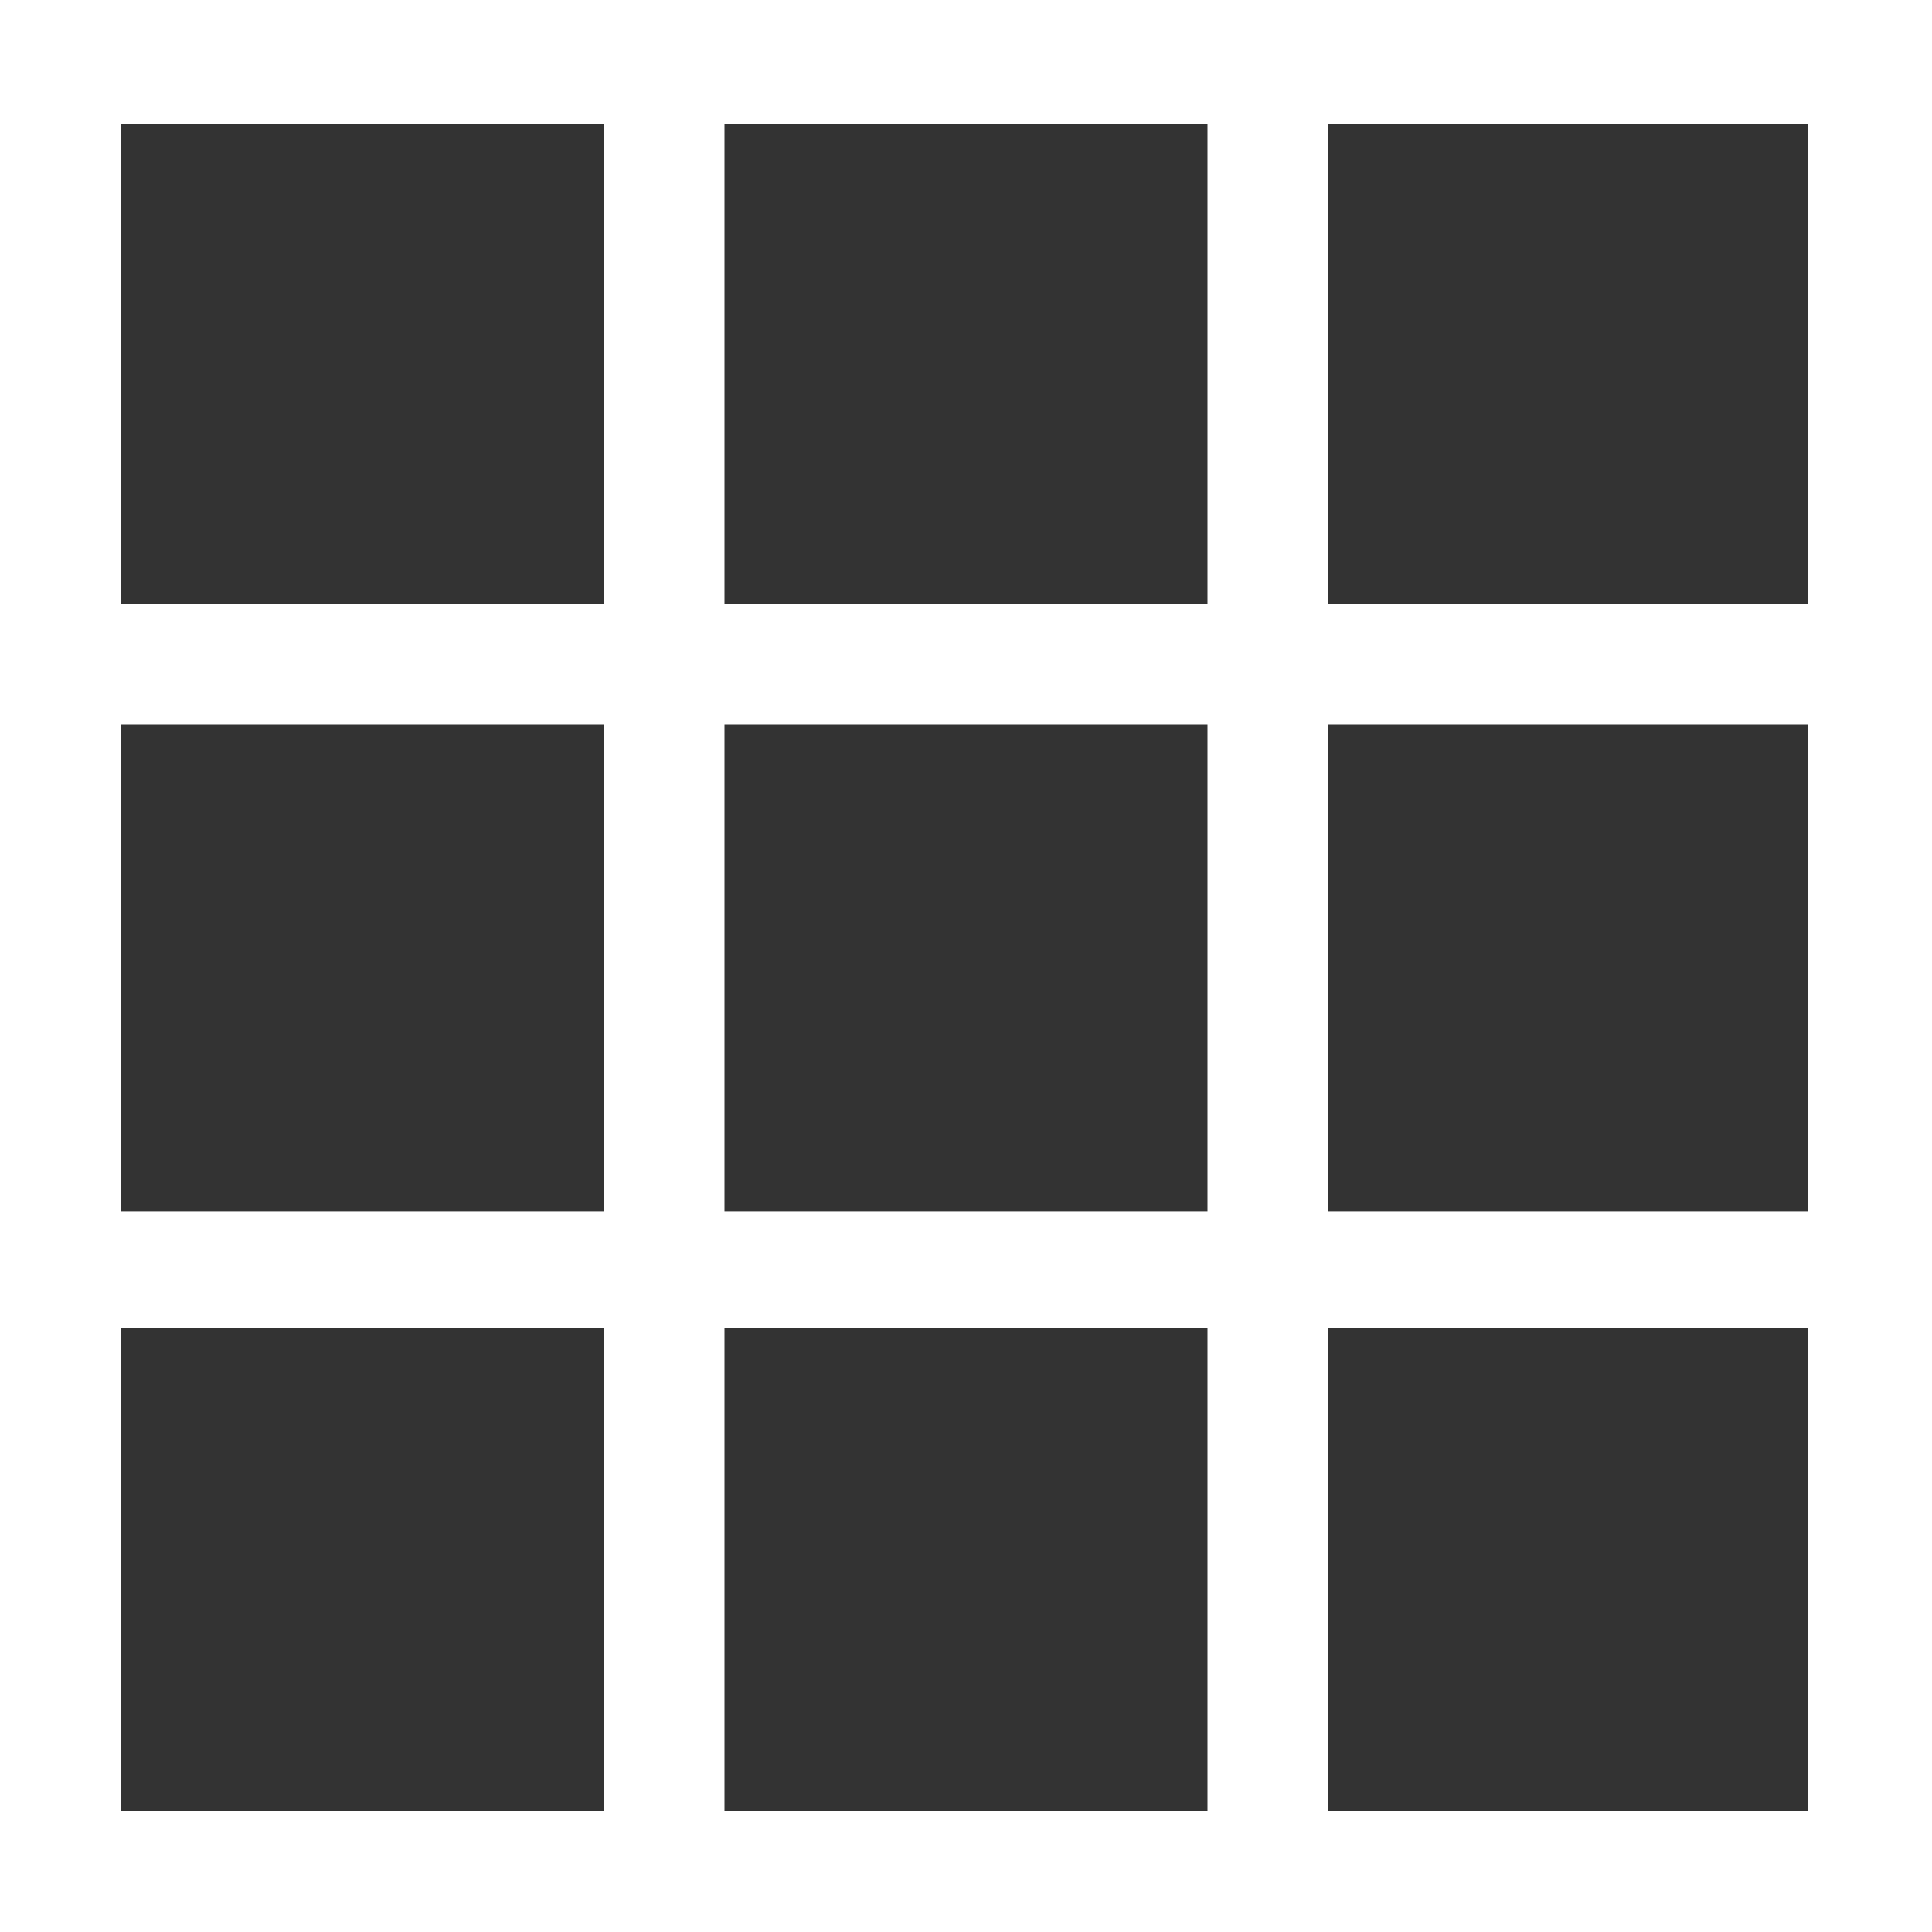<?xml version="1.0" encoding="utf-8"?>
<!-- Generator: Adobe Illustrator 19.1.0, SVG Export Plug-In . SVG Version: 6.00 Build 0)  -->
<svg version="1.1" id="Capa_1" xmlns="http://www.w3.org/2000/svg" xmlns:xlink="http://www.w3.org/1999/xlink" x="0px" y="0px"
	 viewBox="96 -8.7 612 612" style="enable-background:new 96 -8.7 612 612;" xml:space="preserve">
<rect x="96" y="-8.7" width="612" height="612" fill="#333333" stroke="none"/>
<style type="text/css">
	.st0{fill:#FFFFFF;}
</style>
<g>
	<g id="grid_5">
		<g>
			<path class="st0" d="M96-8.7v612h612v-612H96z M668.6,375H516.8V220.8h151.8L668.6,375L668.6,375z M478.5,375h-153V220.8h153V375
				z M478.5,412v153h-153V412H478.5z M134.2,220.8h153V375h-153V220.8z M325.5,182.5V30.7h153v151.8H325.5z M287.2,30.7v151.8h-153
				V30.7H287.2z M134.2,412h153v153h-153V412z M516.8,565V412h151.8v153H516.8z M668.6,182.5H516.8V30.7h151.8L668.6,182.5
				L668.6,182.5z"/>
		</g>
	</g>
</g>
</svg>
